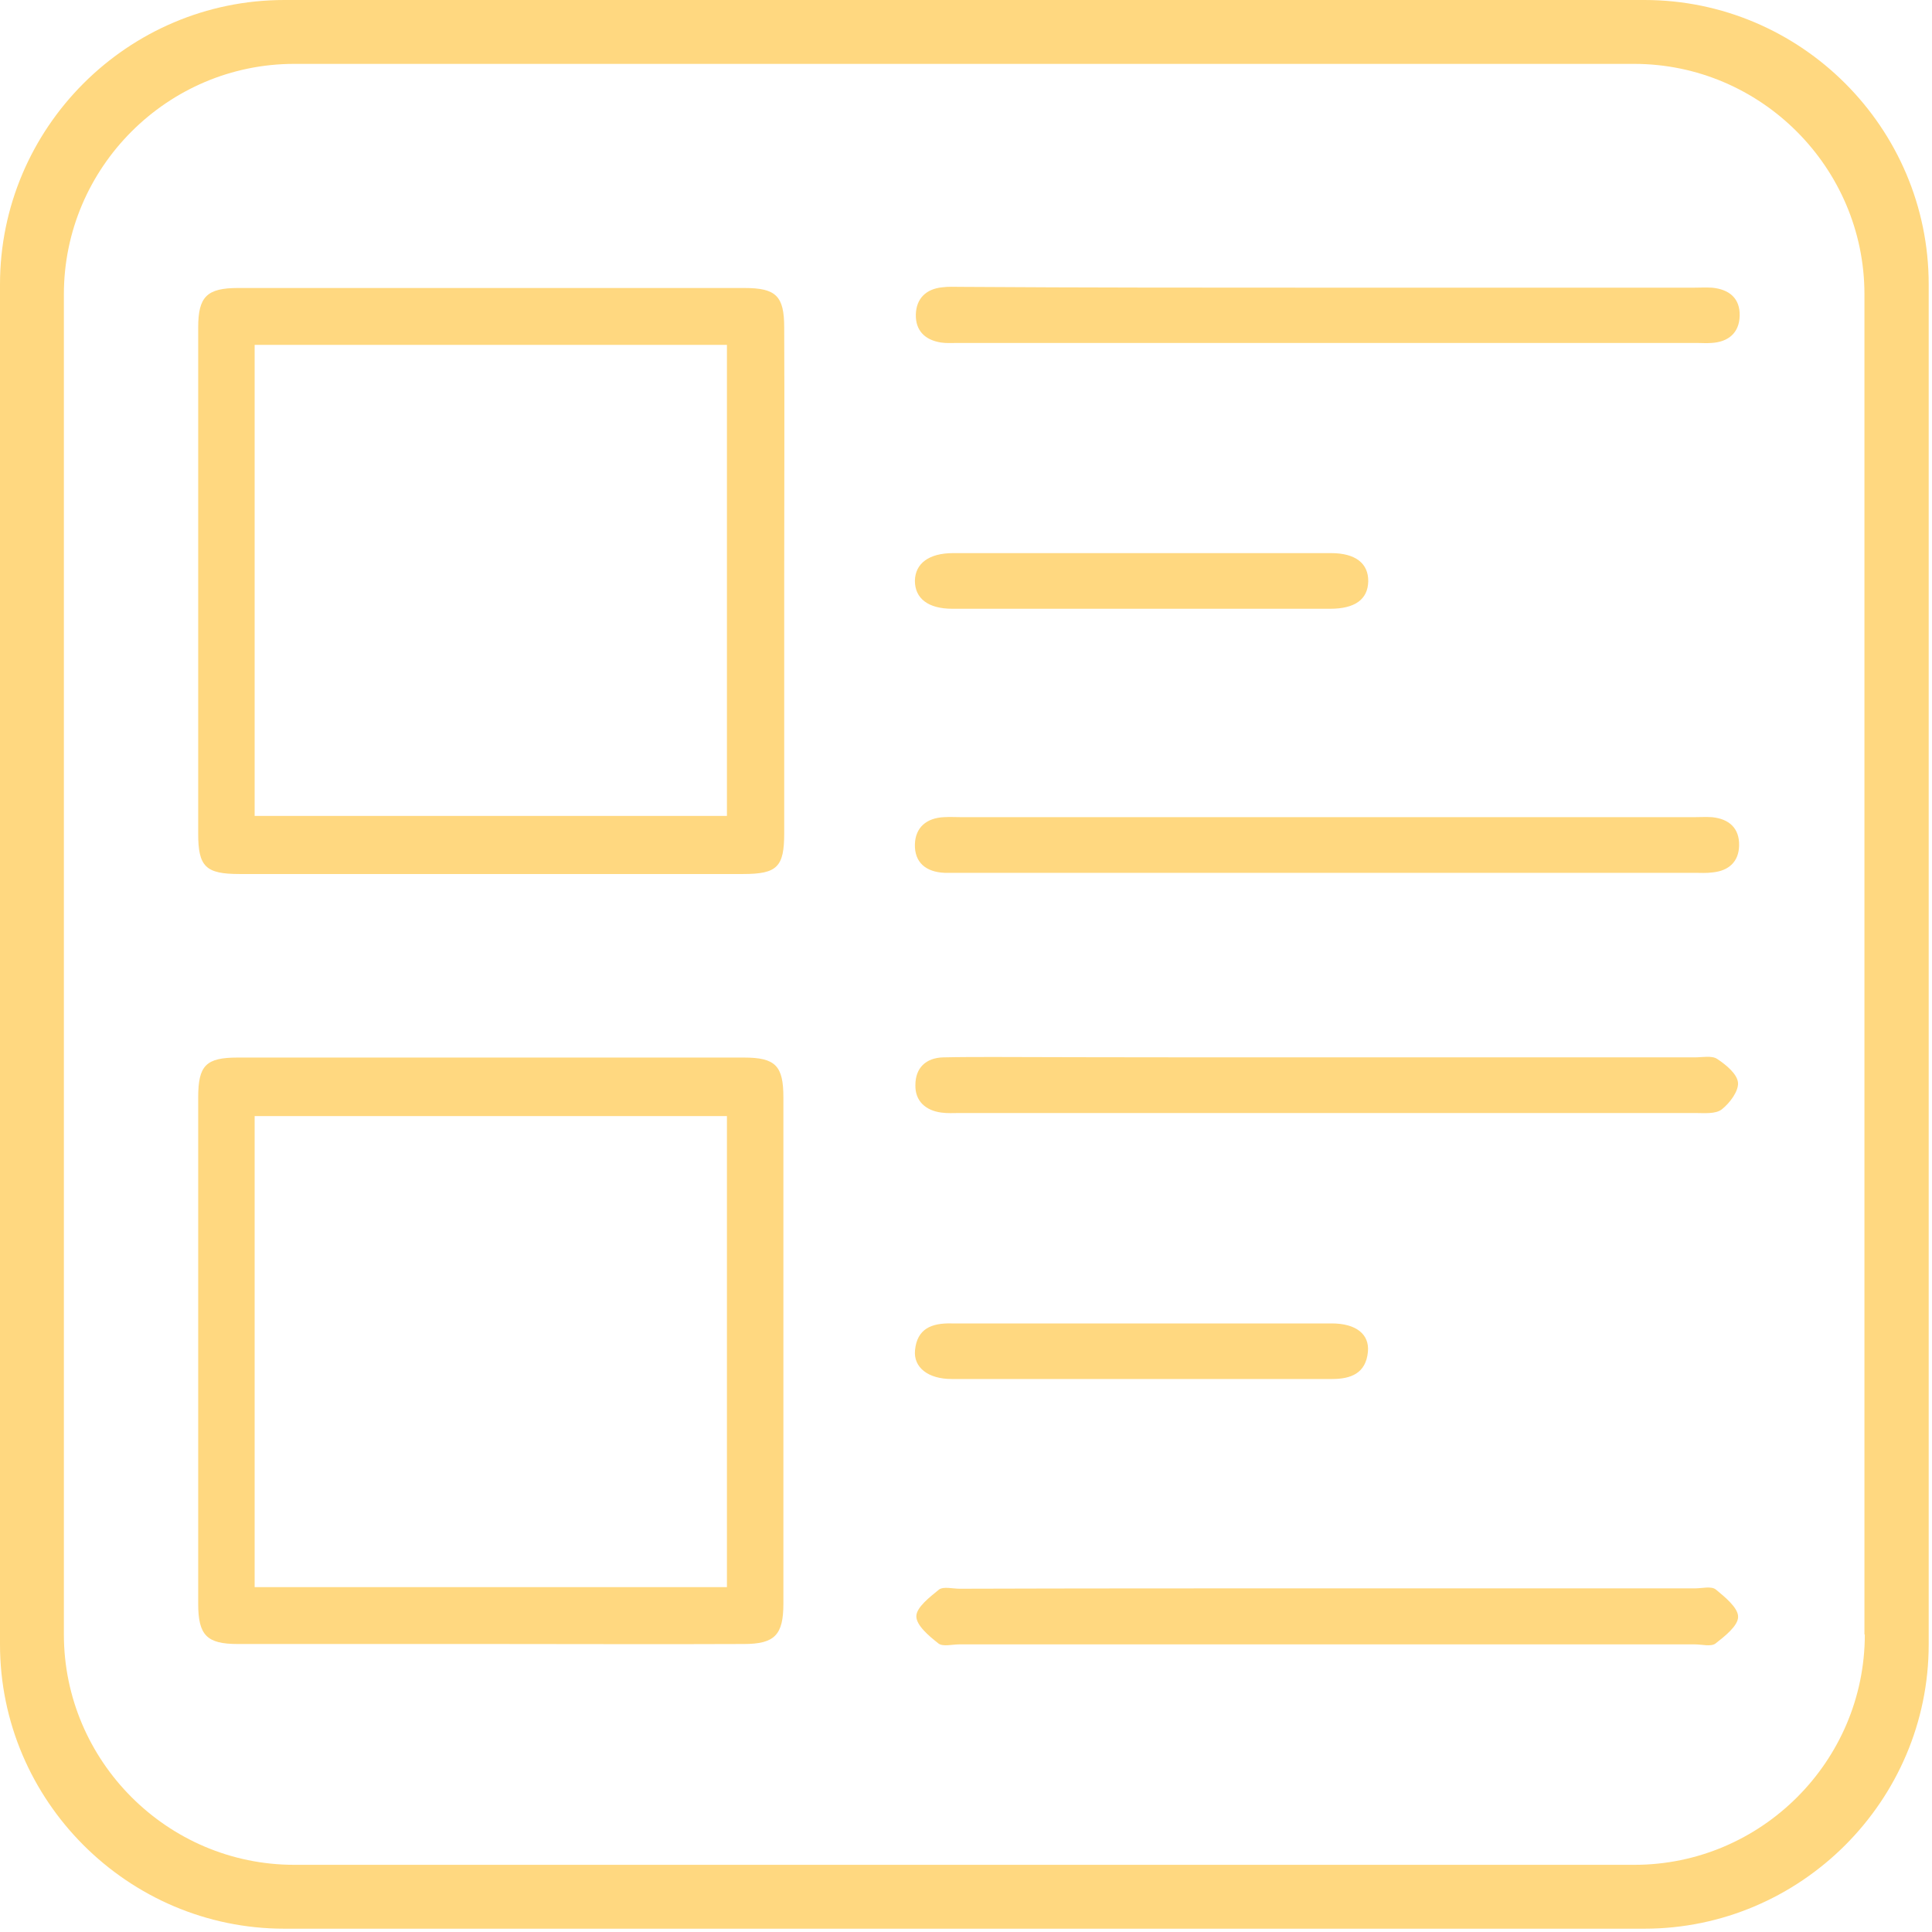<svg width="31" height="31" viewBox="0 0 31 31" fill="none" xmlns="http://www.w3.org/2000/svg">
<path d="M12.583 9.309C12.583 10.665 12.583 12.014 12.583 13.37C12.583 13.912 12.47 14.024 11.922 14.024C9.23 14.024 6.532 14.024 3.841 14.024C3.299 14.024 3.18 13.905 3.18 13.376C3.18 10.672 3.18 7.96 3.18 5.256C3.18 4.76 3.319 4.621 3.821 4.621C6.526 4.621 9.237 4.621 11.941 4.621C12.451 4.621 12.583 4.747 12.583 5.256C12.589 6.605 12.583 7.96 12.583 9.309ZM4.086 13.092C6.632 13.092 9.144 13.092 11.664 13.092C11.664 10.559 11.664 8.046 11.664 5.534C9.124 5.534 6.612 5.534 4.086 5.534C4.086 8.06 4.086 10.559 4.086 13.092Z" fill="#FFD880"/>
<path d="M7.875 26.379C6.519 26.379 5.17 26.379 3.815 26.379C3.319 26.379 3.18 26.24 3.18 25.731C3.18 23.026 3.18 20.315 3.18 17.61C3.18 17.094 3.305 16.969 3.815 16.969C6.519 16.969 9.23 16.969 11.935 16.969C12.444 16.969 12.57 17.101 12.57 17.61C12.57 20.315 12.57 23.026 12.57 25.731C12.57 26.233 12.431 26.379 11.935 26.379C10.579 26.385 9.224 26.379 7.875 26.379ZM4.086 25.466C6.632 25.466 9.144 25.466 11.664 25.466C11.664 22.933 11.664 20.421 11.664 17.908C9.124 17.908 6.612 17.908 4.086 17.908C4.086 20.427 4.086 22.933 4.086 25.466Z" fill="#FFD880"/>
<path d="M21.328 4.616C23.279 4.616 25.223 4.616 27.174 4.616C27.273 4.616 27.372 4.61 27.471 4.616C27.749 4.643 27.921 4.788 27.914 5.066C27.908 5.344 27.729 5.489 27.458 5.503C27.385 5.509 27.306 5.503 27.233 5.503C23.272 5.503 19.318 5.503 15.357 5.503C15.271 5.503 15.185 5.509 15.099 5.496C14.841 5.456 14.689 5.304 14.695 5.046C14.702 4.788 14.861 4.636 15.119 4.61C15.218 4.597 15.317 4.603 15.416 4.603C17.38 4.616 19.358 4.616 21.328 4.616Z" fill="#FFD880"/>
<path d="M21.326 13.112C23.276 13.112 25.221 13.112 27.171 13.112C27.27 13.112 27.37 13.106 27.469 13.112C27.747 13.139 27.912 13.291 27.905 13.569C27.899 13.826 27.74 13.972 27.482 13.998C27.383 14.012 27.284 14.005 27.184 14.005C23.25 14.005 19.315 14.005 15.381 14.005C15.308 14.005 15.229 14.005 15.156 14.005C14.858 13.992 14.673 13.84 14.68 13.549C14.687 13.278 14.865 13.126 15.143 13.112C15.242 13.106 15.341 13.112 15.44 13.112C17.404 13.112 19.368 13.112 21.326 13.112Z" fill="#FFD880"/>
<path d="M21.314 16.966C23.271 16.966 25.235 16.966 27.192 16.966C27.318 16.966 27.47 16.933 27.556 16.993C27.695 17.085 27.873 17.231 27.887 17.37C27.9 17.508 27.754 17.7 27.629 17.799C27.529 17.879 27.344 17.859 27.199 17.859C23.264 17.859 19.33 17.859 15.402 17.859C15.303 17.859 15.204 17.866 15.104 17.852C14.853 17.819 14.681 17.667 14.688 17.409C14.688 17.138 14.853 16.973 15.137 16.966C15.409 16.96 15.686 16.96 15.957 16.96C17.743 16.966 19.528 16.966 21.314 16.966Z" fill="#FFD880"/>
<path d="M21.283 25.486C23.253 25.486 25.23 25.486 27.201 25.486C27.314 25.486 27.459 25.446 27.532 25.505C27.677 25.625 27.889 25.796 27.889 25.942C27.889 26.087 27.677 26.253 27.525 26.372C27.452 26.425 27.307 26.385 27.195 26.385C23.26 26.385 19.325 26.385 15.391 26.385C15.278 26.385 15.133 26.425 15.06 26.372C14.908 26.253 14.703 26.081 14.703 25.935C14.703 25.79 14.921 25.625 15.067 25.505C15.14 25.453 15.285 25.492 15.398 25.492C17.361 25.486 19.325 25.486 21.283 25.486Z" fill="#FFD880"/>
<path d="M18.33 9.768C17.311 9.768 16.293 9.768 15.281 9.768C14.891 9.768 14.68 9.602 14.68 9.318C14.686 9.04 14.905 8.875 15.295 8.875C17.318 8.875 19.335 8.875 21.358 8.875C21.749 8.875 21.96 9.04 21.954 9.331C21.947 9.616 21.742 9.768 21.345 9.768C20.34 9.768 19.335 9.768 18.33 9.768Z" fill="#FFD880"/>
<path d="M18.319 21.235C19.337 21.235 20.355 21.235 21.367 21.235C21.757 21.235 21.976 21.407 21.949 21.691C21.916 22.035 21.678 22.127 21.374 22.127C19.337 22.127 17.307 22.127 15.27 22.127C14.893 22.127 14.655 21.942 14.682 21.665C14.715 21.321 14.946 21.228 15.264 21.235C16.282 21.235 17.3 21.235 18.319 21.235Z" fill="#FFD880"/>
<path d="M26.385 0H4.563C2.05 0 0 2.05 0 4.563V26.385C0 28.891 2.05 30.947 4.563 30.947H26.385C28.891 30.947 30.947 28.897 30.947 26.385V4.563C30.947 2.05 28.897 0 26.385 0ZM29.922 26.226C29.922 28.263 28.256 29.922 26.226 29.922H4.721C2.685 29.922 1.025 28.256 1.025 26.226V4.721C1.025 2.685 2.691 1.025 4.721 1.025H26.219C28.256 1.025 29.916 2.691 29.916 4.721V26.226H29.922Z" fill="#FFD880"/>
</svg>
